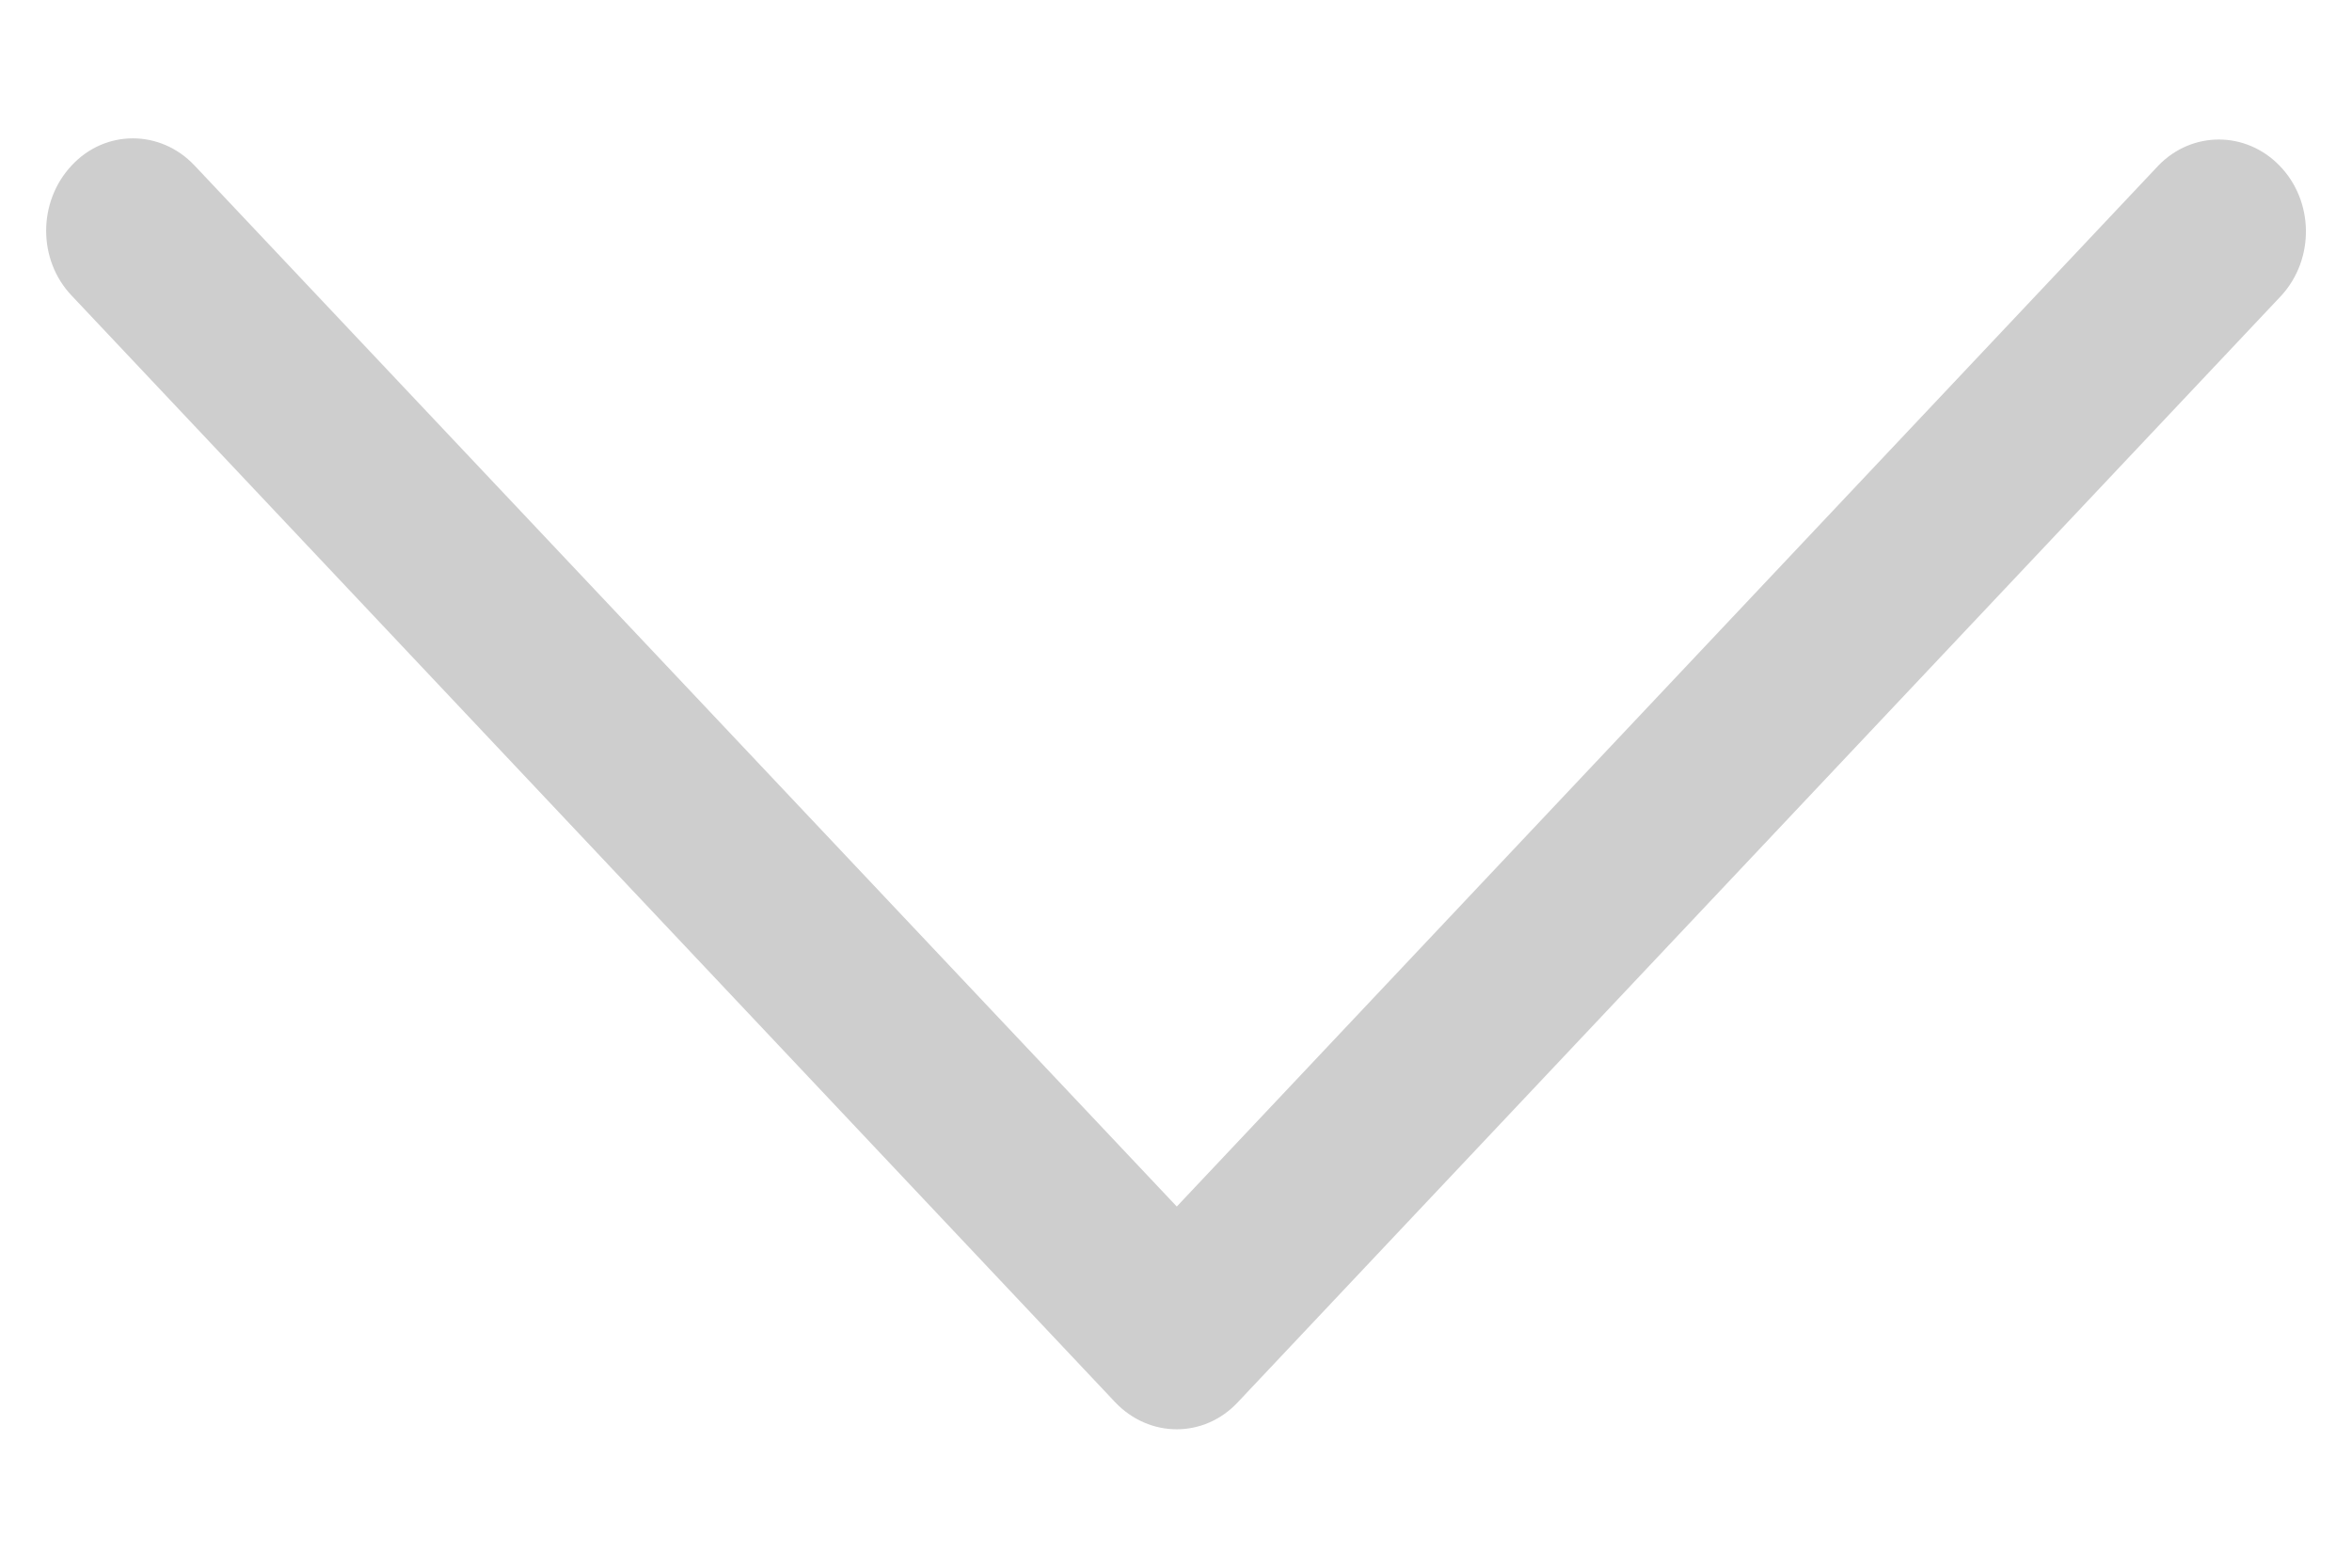 <svg width="12" height="8" viewBox="0 0 12 8" fill="none" xmlns="http://www.w3.org/2000/svg">
<path d="M0.366 0.844C0.192 1.029 0.192 1.327 0.366 1.509L5.689 7.155C5.864 7.34 6.144 7.34 6.316 7.155L11.639 1.509C11.811 1.321 11.806 1.024 11.629 0.844C11.457 0.668 11.184 0.668 11.013 0.844L6.004 6.157L0.992 0.844C0.818 0.66 0.537 0.66 0.366 0.844Z" fill="#CECECE"/>
</svg>
